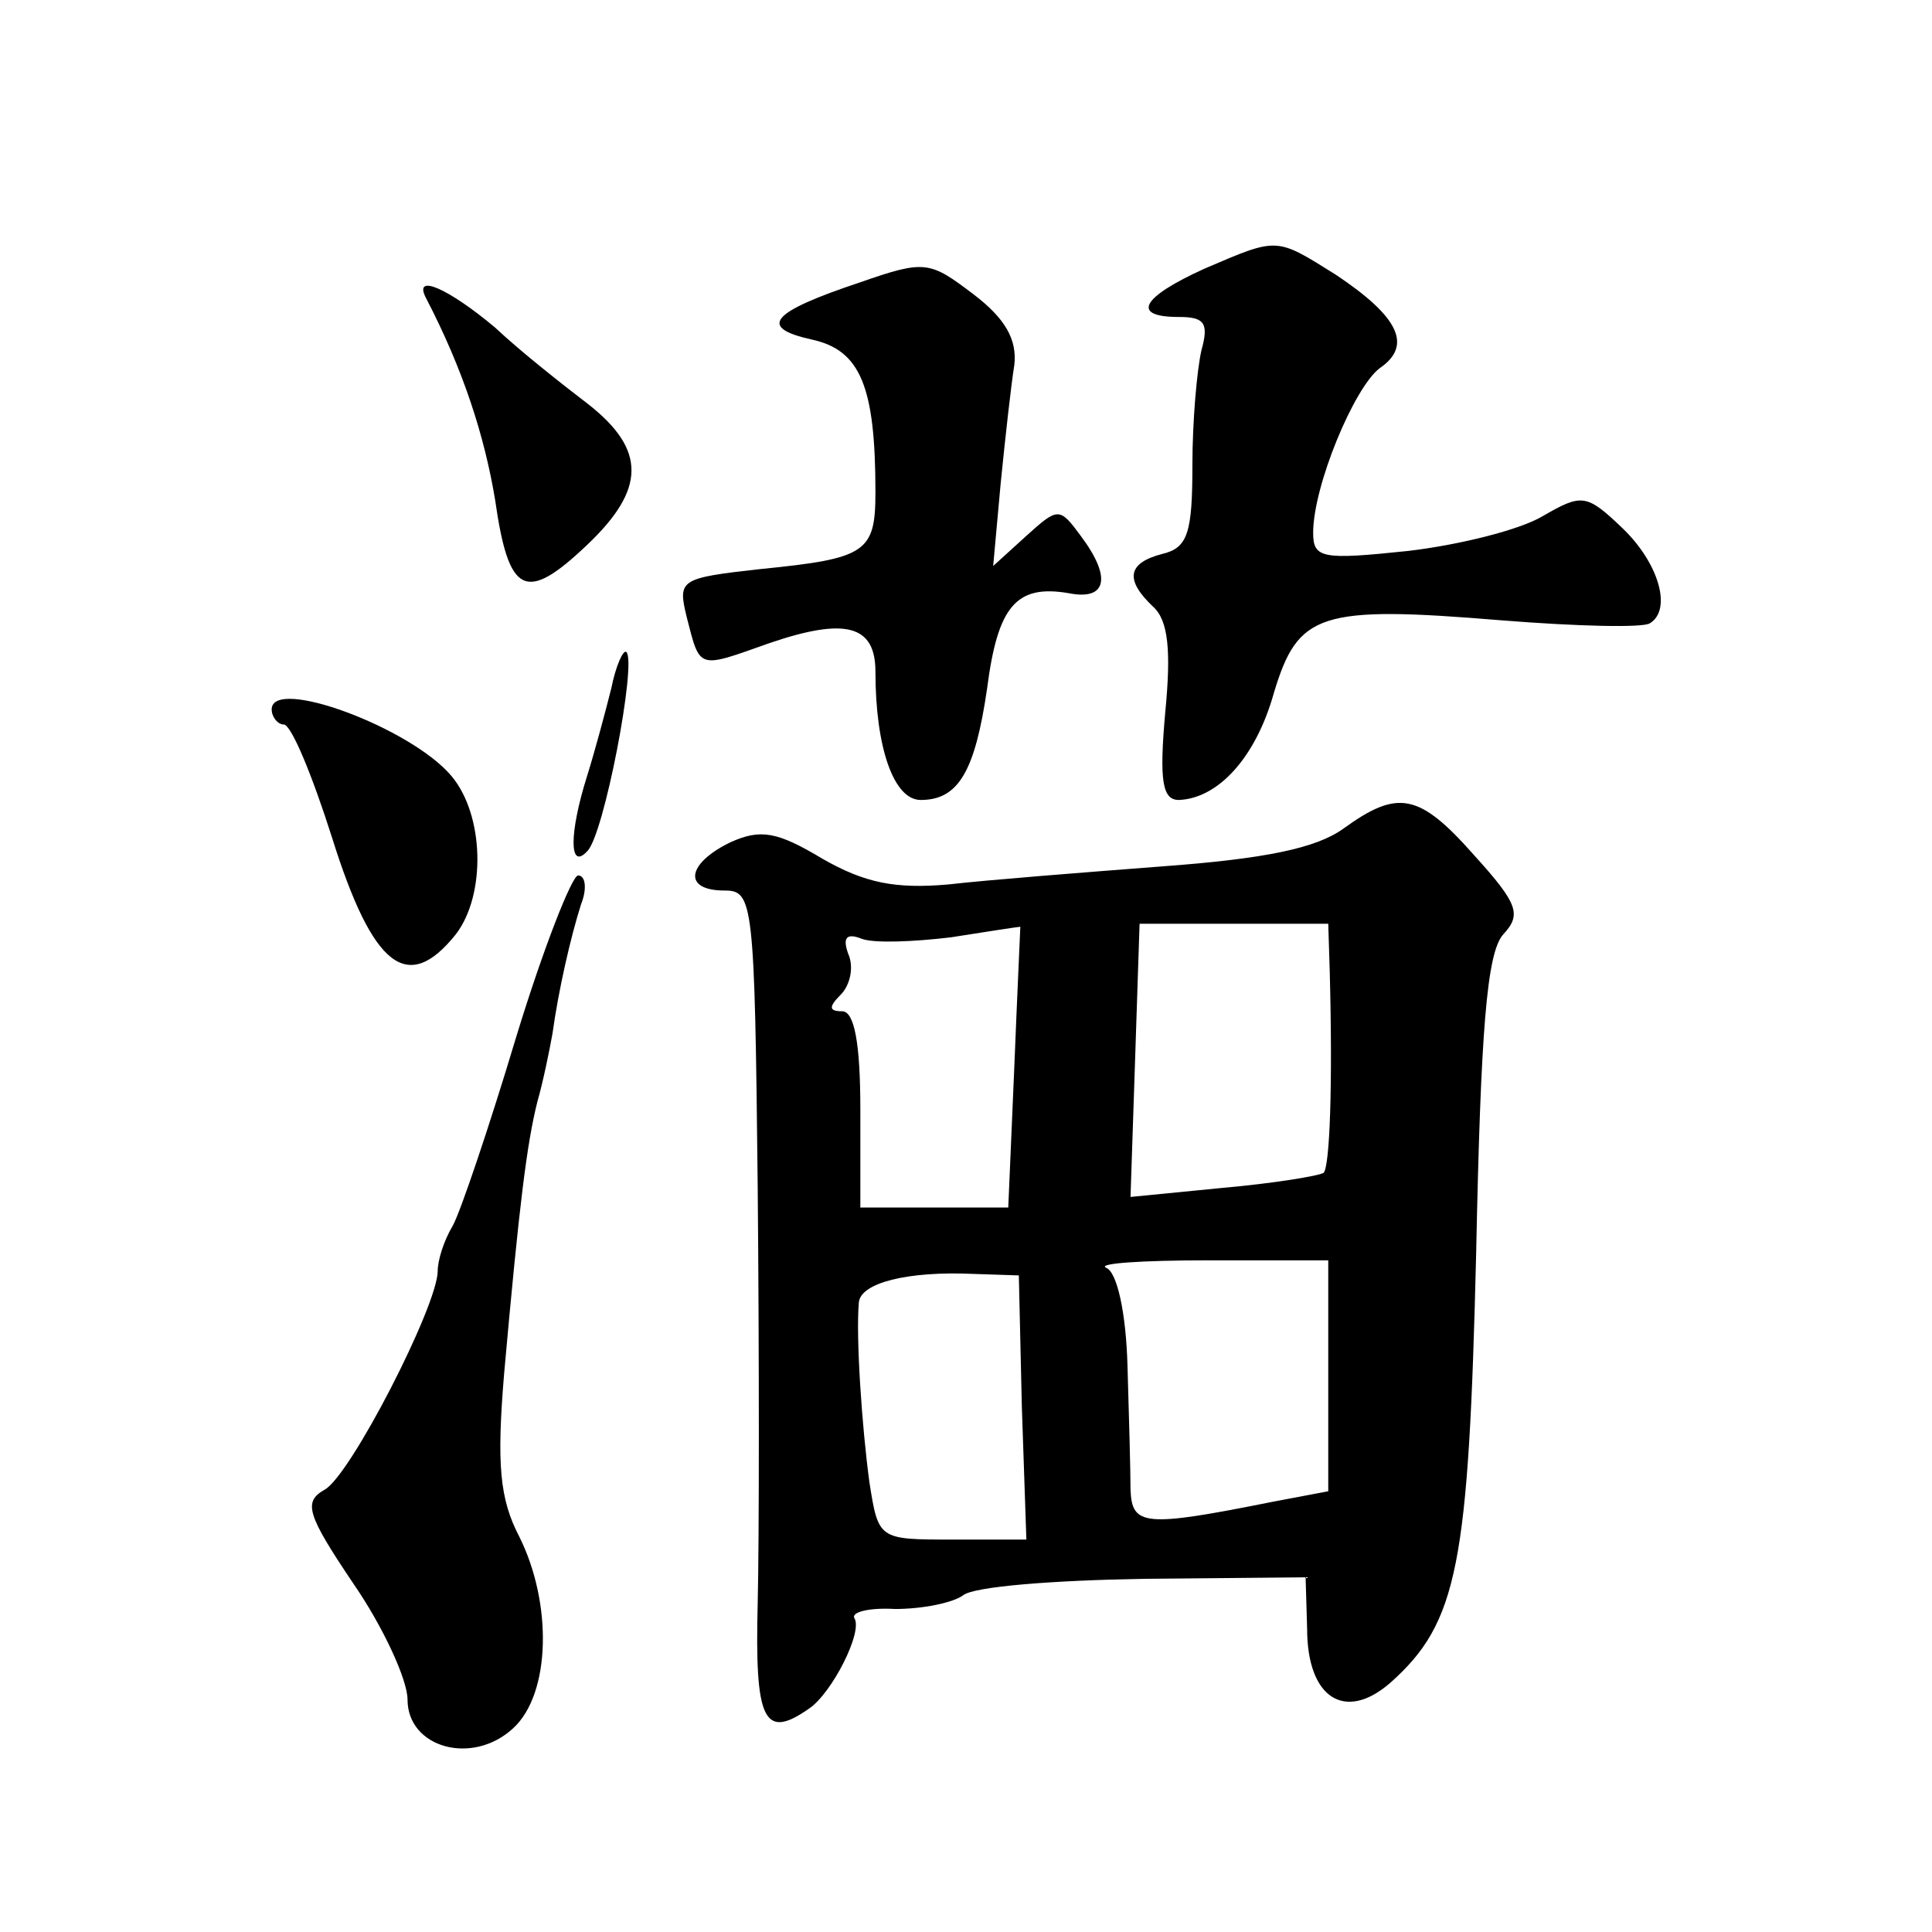 <?xml version="1.0" standalone="no"?>
<!DOCTYPE svg PUBLIC "-//W3C//DTD SVG 20010904//EN"
 "http://www.w3.org/TR/2001/REC-SVG-20010904/DTD/svg10.dtd">
<svg version="1.0" xmlns="http://www.w3.org/2000/svg"
 width="128pt" height="128pt" viewBox="0 0 128 128"
 preserveAspectRatio="xMidYMid meet">
<g transform="translate(0,128) scale(0.1,-0.1)"
fill="#0" stroke="none">
<path d="M798 1102 c-42 -19 -49 -32 -17 -32 17 0 20 -4 15 -22 -3 -13 -6 -47 -6
-76 0 -45 -3 -55 -20 -59 -23 -6 -25 -17 -6 -35 10 -9 12 -29 8 -70 -4 -45 -2 -58
9 -58 26 1 51 28 63 71 16 53 30 58 151 48 50 -4 93 -5 98 -2 15 9 6 40 -18 63
-24 23 -27 23 -53 8 -15 -9 -55 -19 -89 -23 -57 -6 -63 -5 -63 12 0 31 27 96 44
109 22 15 13 34 -29 62 -40 25 -38 25 -87 4z M570 1093 c-60 -20 -68 -30 -32 -38
32 -7 42 -31 42 -101 0 -40 -6 -44 -76 -51 -54 -6 -55 -7 -49 -32 9 -35 7 -34 55
-17 50 17 70 12 70 -19 0 -50 12 -85 30 -85 25 0 36 19 44 74 7 54 19 69 54 63
25 -5 29 10 8 38 -14 19 -15 19 -36 0 l-22 -20 5 55 c3 30 7 66 9 78 2 17 -6 31
-27 47 -29 22 -32 23 -75 8z M282 1083 c25 -48 39 -92 46 -134 9 -63 20 -69 61
-30 39 37 39 63 1 93 -17 13 -45 35 -62 51 -31 26 -54 36 -46 20z M405 824 c-4
-16 -11 -42 -16 -58 -12 -38 -12 -63 0 -50 11 10 33 125 26 132 -2 2 -7 -9 -10
-24z M180 810 c0 -5 4 -10 8 -10 5 0 19 -34 32 -75 27 -86 50 -104 82 -64 20 26
19 79 -3 105 -27 32 -119 66 -119 44z M890 731 c-18 -13 -52 -20 -120 -25 -52 -4
-116 -9 -142 -12 -35 -3 -55 1 -83 17 -30 18 -41 20 -61 11 -29 -14 -32 -32 -4
-32 19 0 20 -7 22 -197 1 -109 1 -233 0 -275 -2 -78 4 -91 34 -70 15 10 36 51 30
60 -2 4 10 7 27 6 18 0 38 4 45 9 7 6 61 10 120 11 l107 1 1 -34 c0 -46 25 -62
55 -36 45 40 52 78 57 285 3 147 7 199 18 211 12 13 10 20 -19 52 -37 42 -51 44
-87 18z m-218 -158 l-4 -93 -49 0 -49 0 0 65 c0 44 -4 65 -12 65 -9 0 -9 3 -1 11
6 6 9 18 5 27 -4 11 -1 14 9 10 8 -3 34 -2 59 1 25 4 45 7 46 7 0 -1 -2 -43 -4
-93z m209 63 c2 -76 0 -128 -4 -133 -3 -2 -33 -7 -67 -10 l-61 -6 3 90 3 91 63
0 62 0 1 -32z m-1 -267 l0 -77 -37 -7 c-85 -17 -93 -16 -94 8 0 12 -1 49 -2 82
-1 36 -7 62 -14 65 -7 3 24 5 67 5 l80 0 0 -76z m-203 -21 l3 -88 -49 0 c-49 0
-49 0 -55 38 -5 37 -9 96 -7 119 1 13 32 21 76 19 l30 -1 2 -87z M342 593 c-18
-60 -37 -116 -42 -125 -6 -10 -10 -23 -10 -30 0 -23 -58 -136 -75 -145 -14 -8 -12
-16 19 -62 20 -29 36 -64 36 -77 0 -32 43 -44 70 -19 25 23 26 83 4 127 -13 25
-15 48 -10 108 10 112 15 152 22 180 4 14 8 34 10 45 4 29 12 64 19 86 4 10 3 19
-2 19 -4 0 -23 -48 -41 -107z"/>
</g>
</svg>
